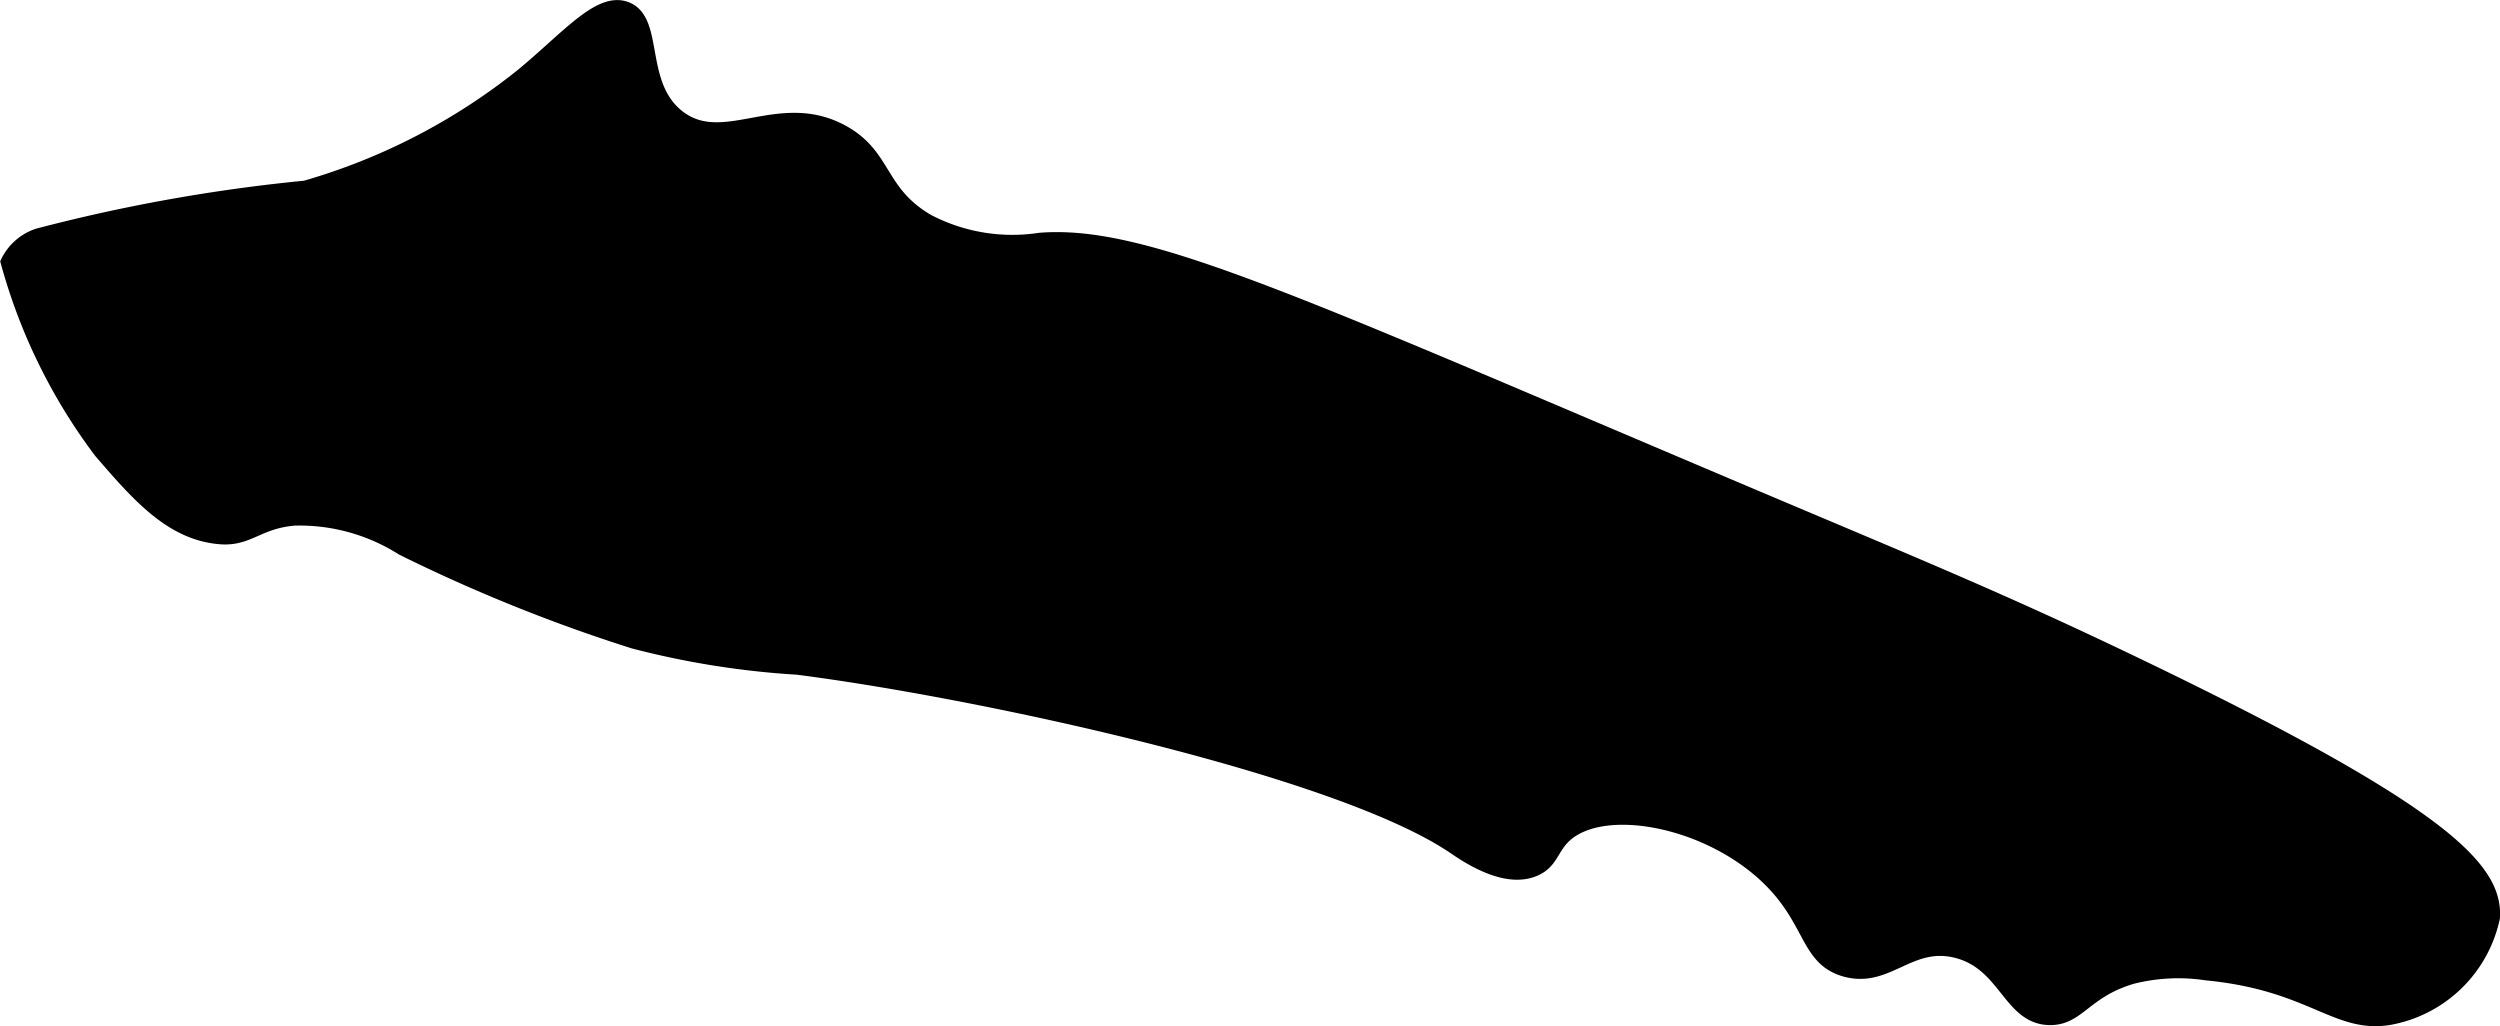 <?xml version="1.0" encoding="UTF-8"?>
<svg xmlns="http://www.w3.org/2000/svg"
     version="1.1"
     width="9.86mm"
     height="4.047mm"
     viewBox="0 0 27.95 11.471">
   <defs>
      <style type="text/css"><![CDATA[
      .a {
        stroke: #000;
        stroke-miterlimit: 10;
        stroke-width: 0.15px;
      }
    ]]></style>
   </defs>
   <path class="a"
         d="M3.412,2.094a19.069,19.069,0,0,0-2.987.534.582.582,0,0,0-.343.3A6.269,6.269,0,0,0,1.124,5.051c.416.481.787.912,1.333.958.323.028.422-.172.833-.208a2.148,2.148,0,0,1,1.208.333A18.249,18.249,0,0,0,7.082,7.176a9.515,9.515,0,0,0,1.833.292c1.99.254,6.017,1.115,7.333,2,.127.085.576.405.917.25.185-.084.183-.237.333-.375.428-.391,1.572-.182,2.25.458.513.484.442.916.875,1.042.478.139.724-.34,1.25-.208.552.138.59.743,1.042.75.322.005.392-.301.917-.458a2.098,2.098,0,0,1,.833-.042c1.176.113,1.449.594,2.042.5a1.451,1.451,0,0,0,1.167-1.125c.036-.535-.524-1.161-3.898-2.789-1.466-.708-2.429-1.105-4.06-1.794-5.393-2.278-7.091-3.096-8.292-3a2.04,2.04,0,0,1-1.25-.208c-.557-.324-.465-.732-.958-1-.71-.385-1.326.229-1.833-.167C7.122.942,7.355.225,6.999.093c-.299-.111-.649.323-1.167.75A6.945,6.945,0,0,1,3.412,2.094Z"/>
</svg>
